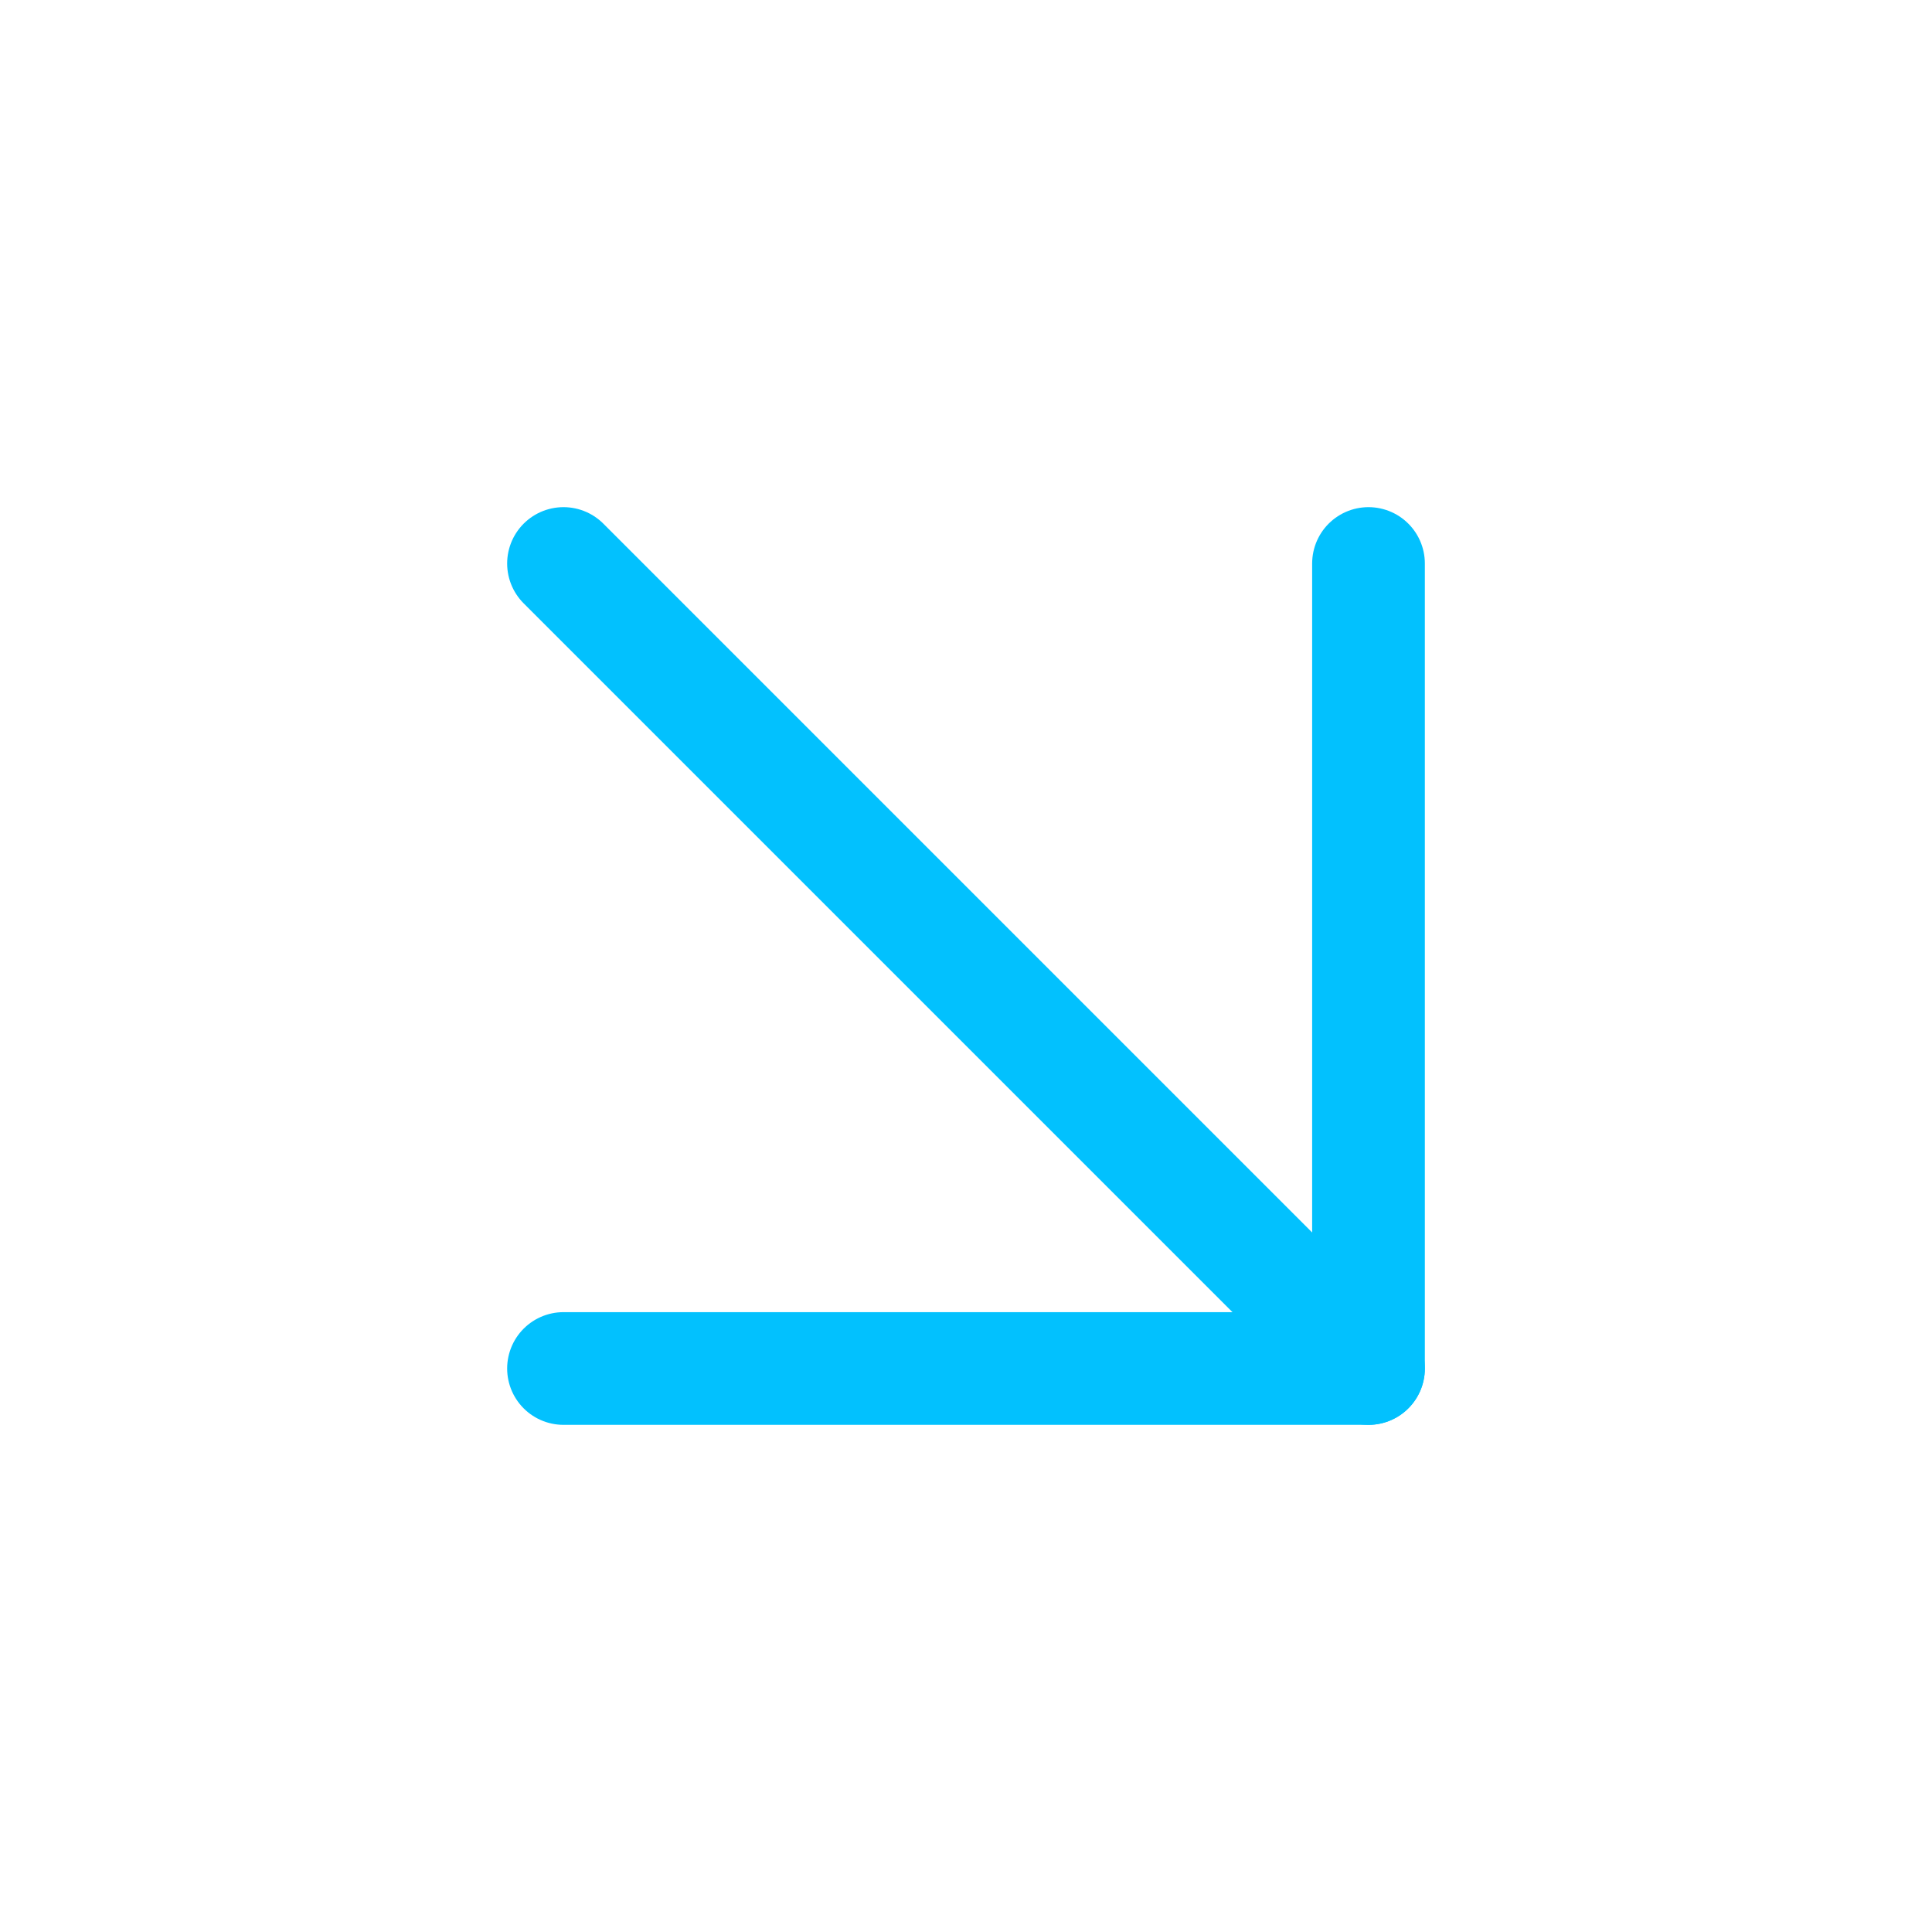 <svg width="24" height="24" viewBox="0 0 24 24" fill="none" xmlns="http://www.w3.org/2000/svg">
<path d="M7 7L17 17" stroke="#02C1FE" stroke-width="1.4" stroke-linecap="round" stroke-linejoin="round"/>
<path d="M17 7V17H7" stroke="#02C1FE" stroke-width="1.4" stroke-linecap="round" stroke-linejoin="round"/>
</svg>
